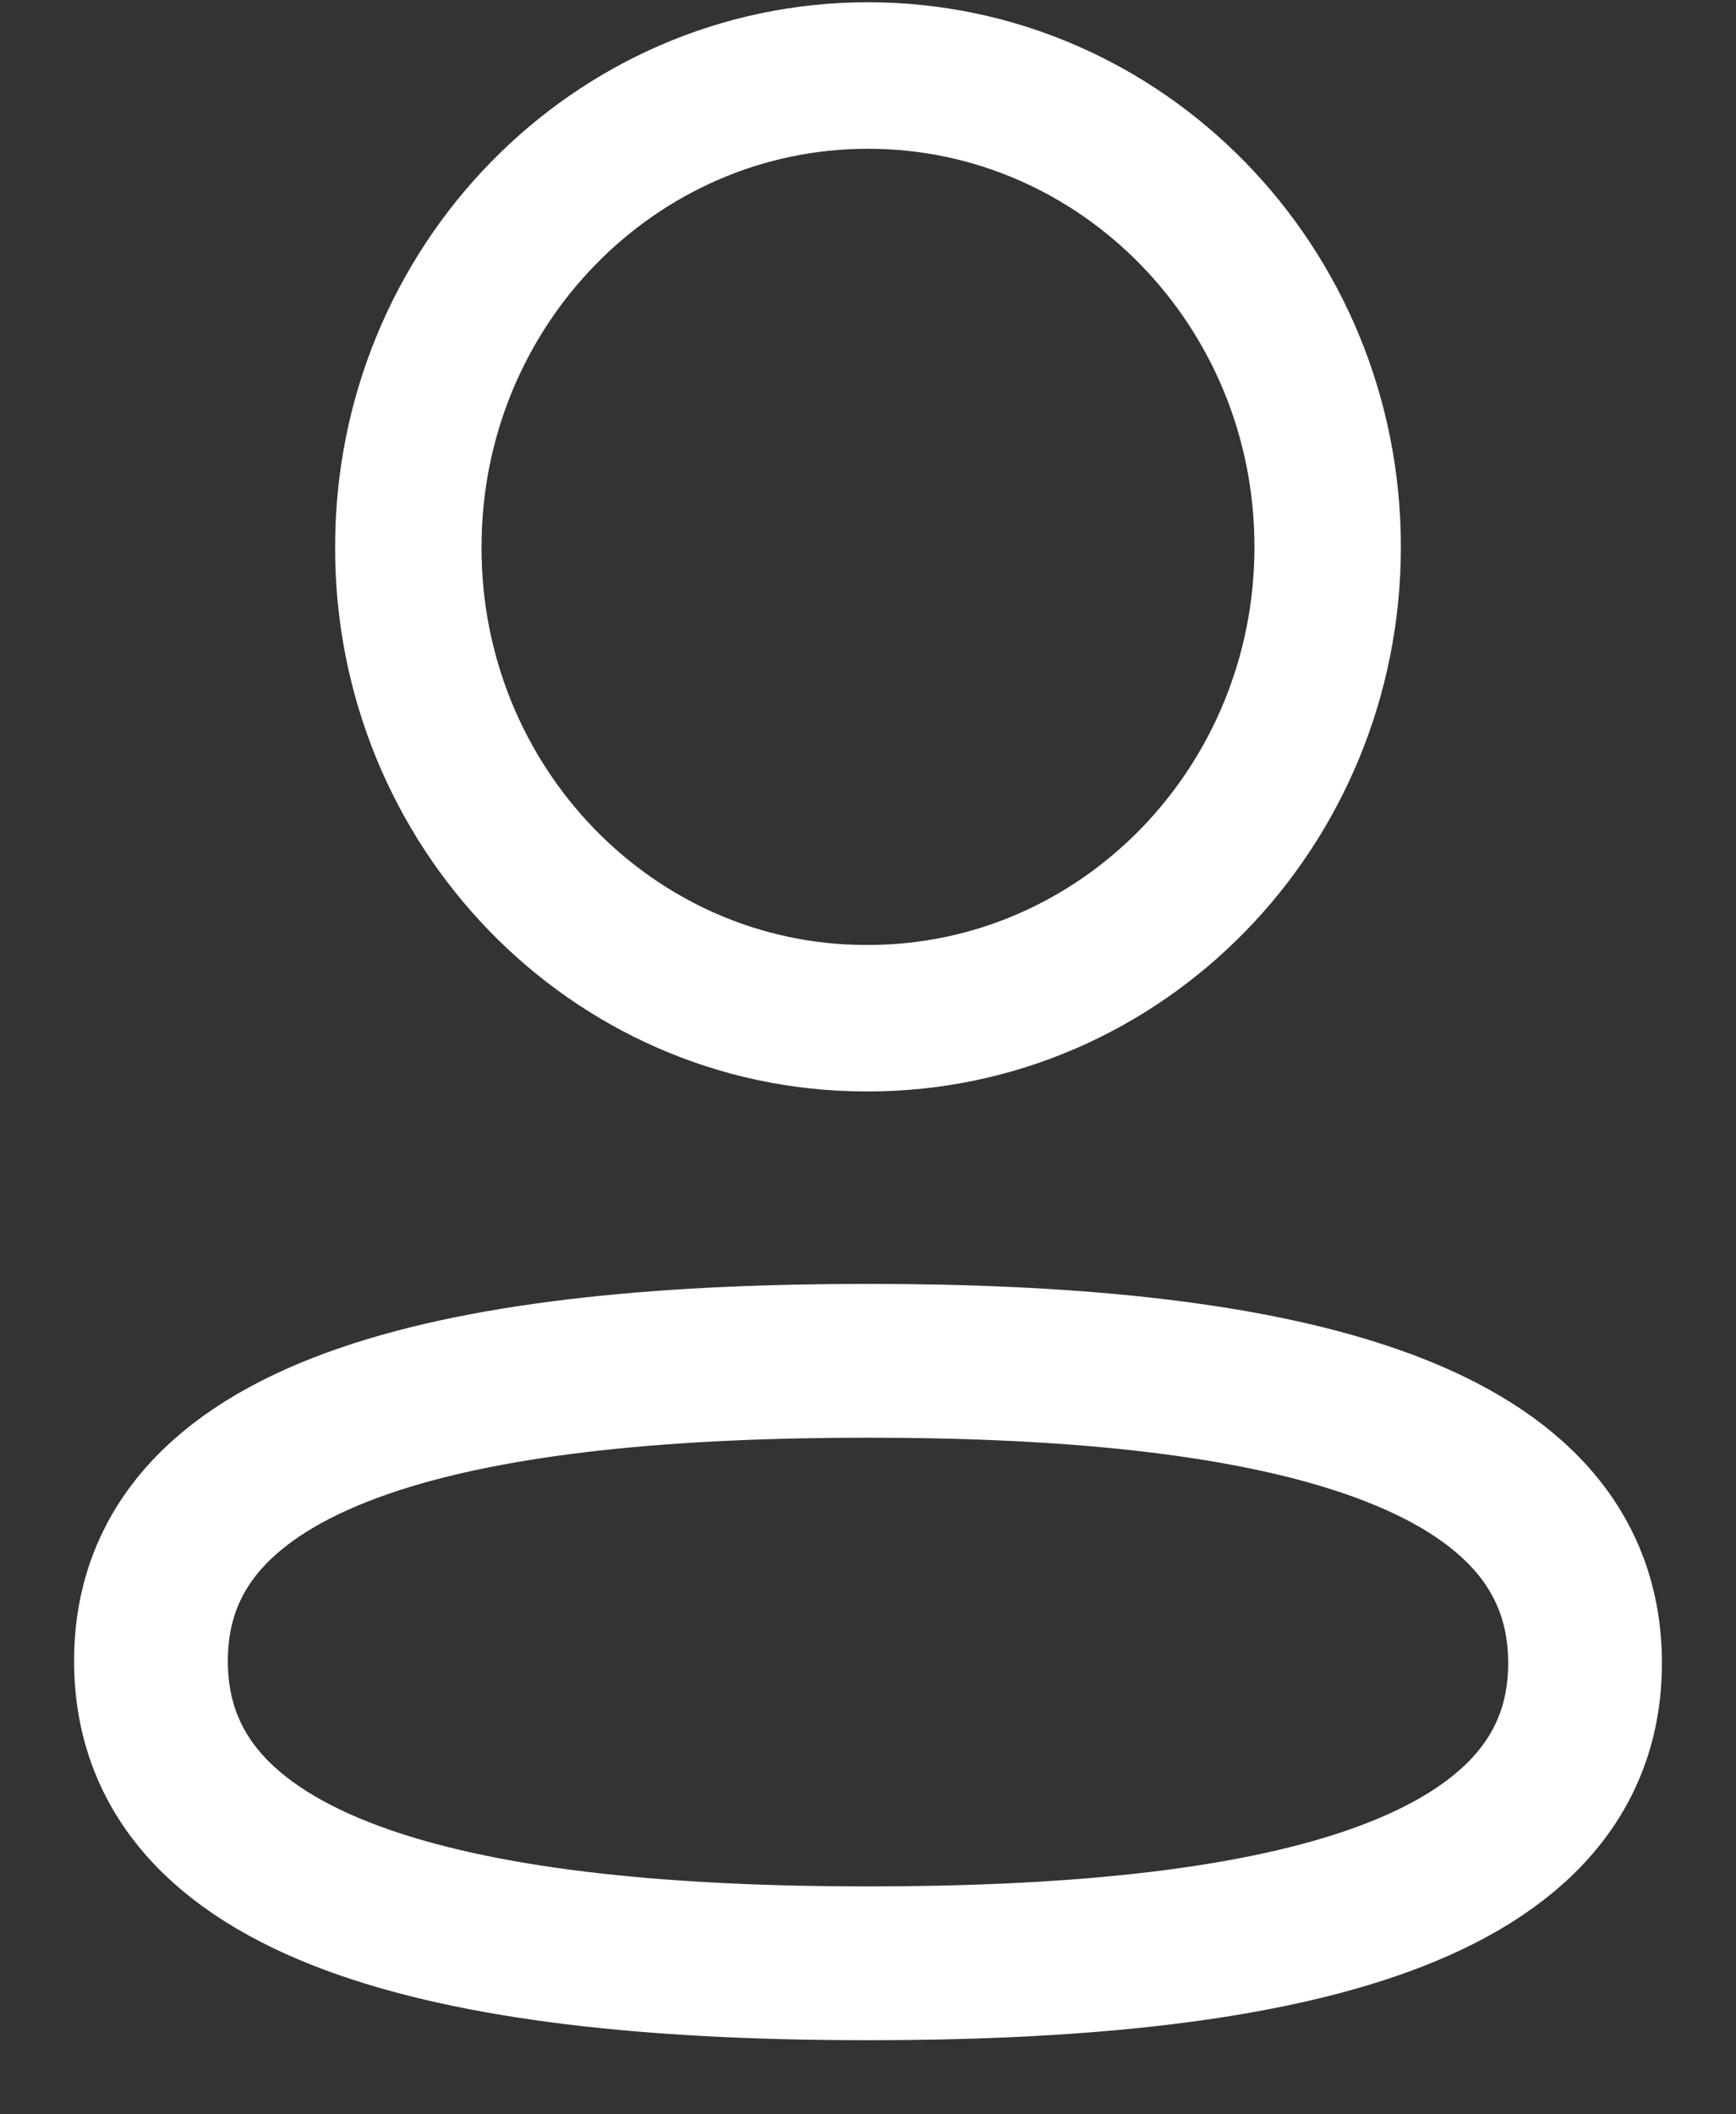 <svg width="23" height="28" viewBox="0 0 23 28" fill="none" xmlns="http://www.w3.org/2000/svg">
<rect x="0" y="0" width="23" height="28" fill="#333333" stroke="none"/>
<g clip-path="url(#clip0_473_171)">
<path fill-rule="evenodd" clip-rule="evenodd" d="M11.5 18.021C6.376 18.021 2 18.816 2 21.996C2 25.177 6.348 26 11.5 26C16.625 26 21 25.204 21 22.025C21 18.845 16.653 18.021 11.5 18.021Z" stroke="white" stroke-width="2.037" stroke-linecap="round" stroke-linejoin="round"/>
<path fill-rule="evenodd" clip-rule="evenodd" d="M11.5 13.484C14.864 13.484 17.59 10.689 17.59 7.241C17.59 3.794 14.863 1 11.5 1C8.139 1 5.41 3.794 5.41 7.241C5.4 10.677 8.107 13.473 11.458 13.484H11.501H11.5Z" stroke="white" stroke-width="1.94" stroke-linecap="round" stroke-linejoin="round"/>
</g>
<defs>
<clipPath id="clip0_473_171">
<rect width="23" height="28" fill="white"/>
</clipPath>
</defs>
</svg>
